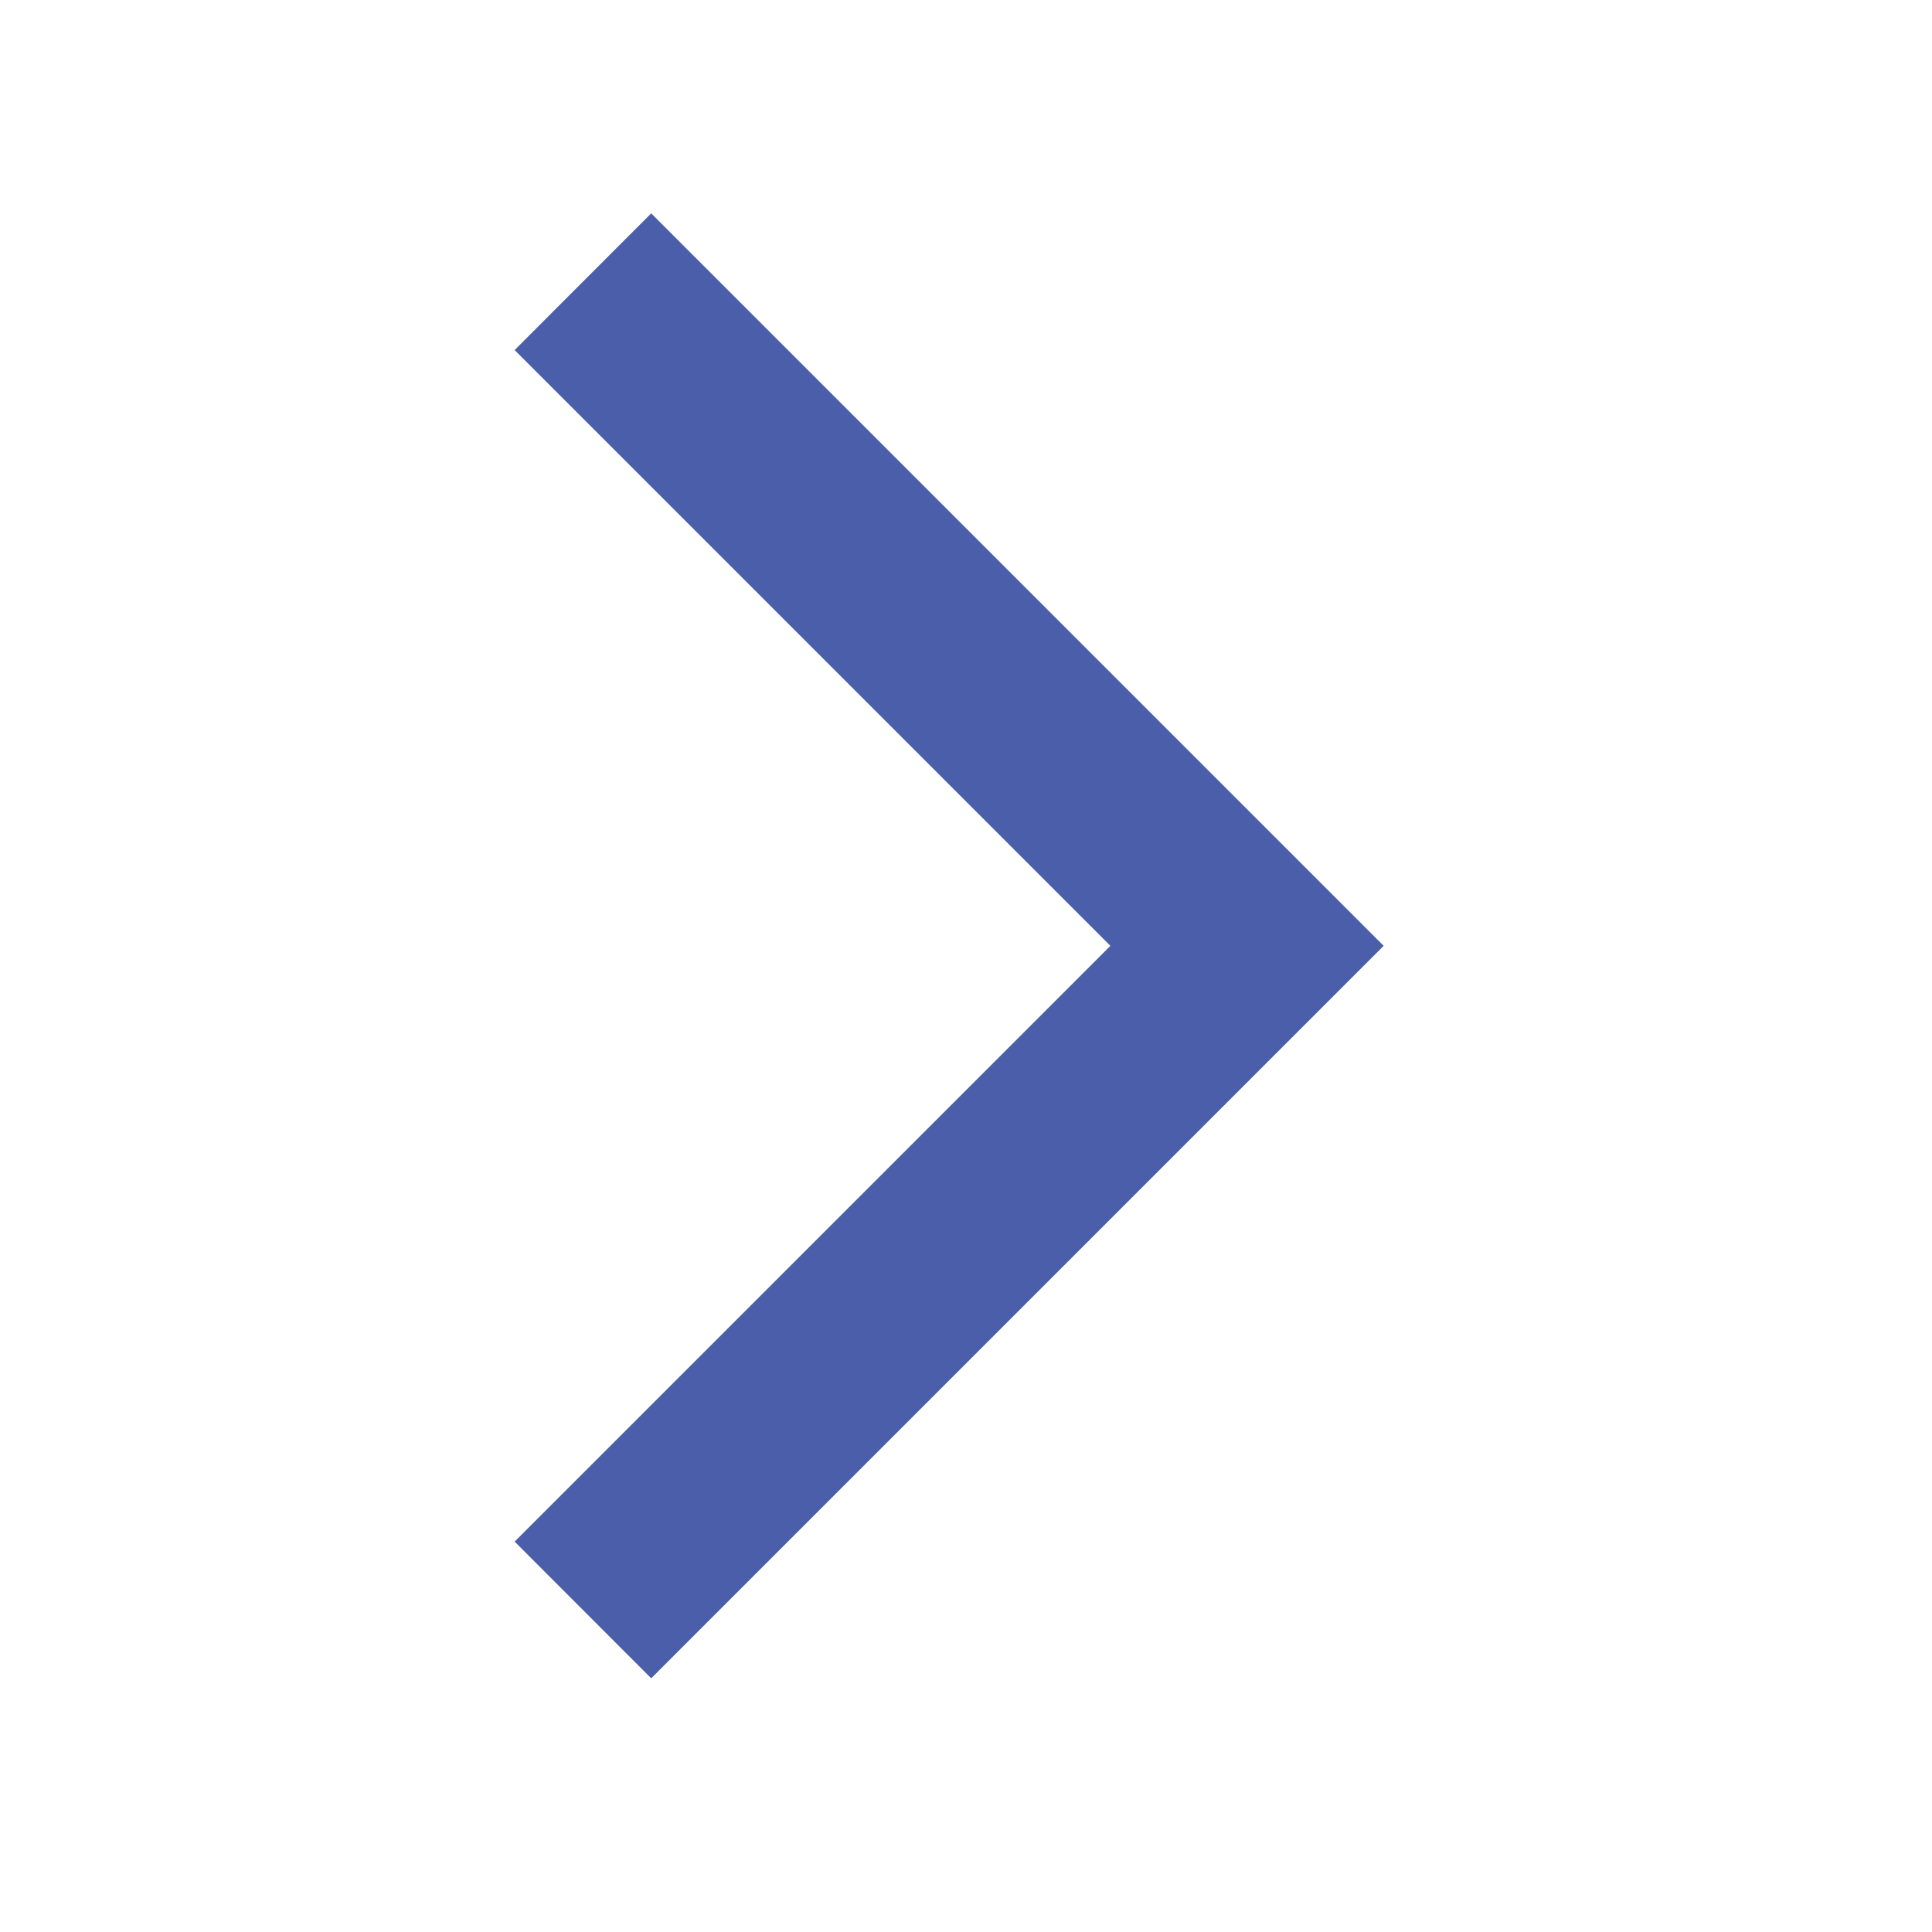 <svg width="16" height="16" viewBox="0 0 16 16" fill="none" xmlns="http://www.w3.org/2000/svg">
<path fill-rule="evenodd" clip-rule="evenodd" d="M5.393 13.899L4.262 12.767L9.196 7.833L4.262 2.899L5.393 1.767L11.459 7.833L5.393 13.899Z" fill="#4A5EAA"/>
</svg>
